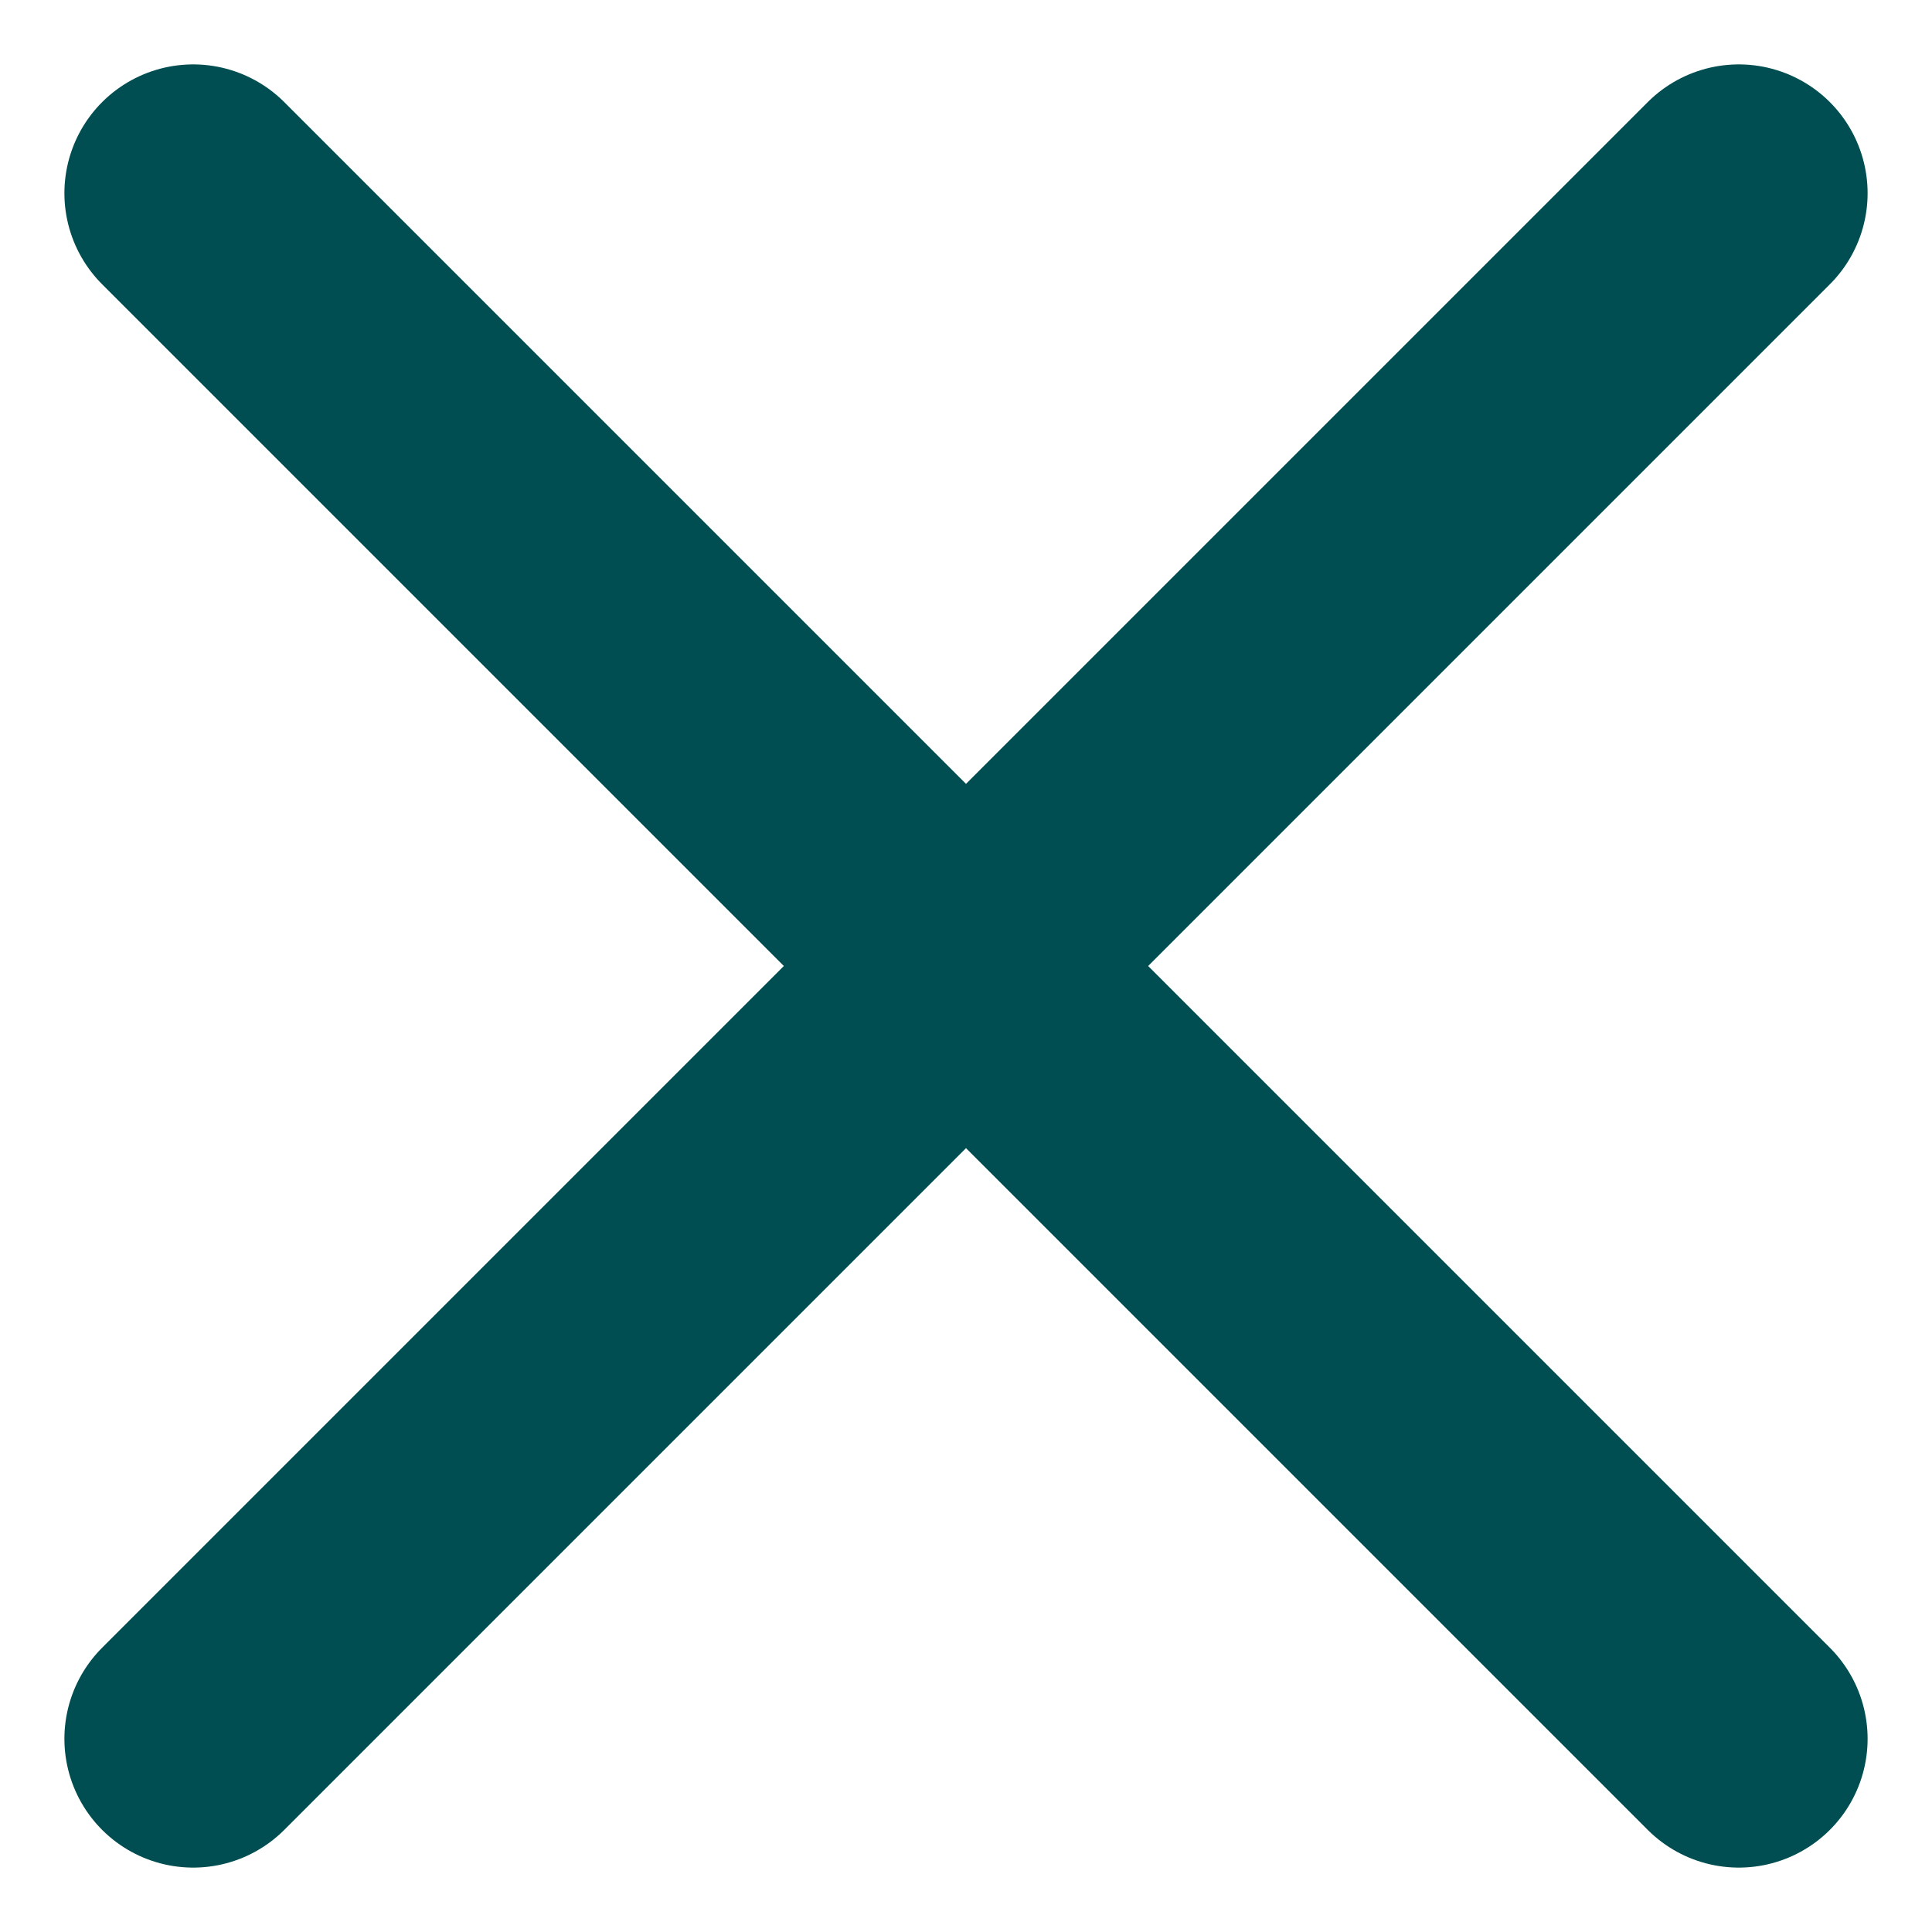 <?xml version="1.0" encoding="utf-8"?>
<svg version="1.1" id="Слой_1" xmlns="http://www.w3.org/2000/svg" xmlns:xlink="http://www.w3.org/1999/xlink" x="0px" y="0px"
	 viewBox="0 0 15 15" style="enable-background:new 0 0 15 15;" xml:space="preserve">
<style type="text/css">
	.st0{fill:none;stroke:#004E51;stroke-width:2;stroke-linecap:round;stroke-linejoin:round;}
</style>
<g id="Component_1">
	<path id="Vector" class="st0" d="M13.5,1.5l-12,12"/>
	<path id="Vector_2" class="st0" d="M1.5,1.5l12,12"/>
</g>
</svg>
